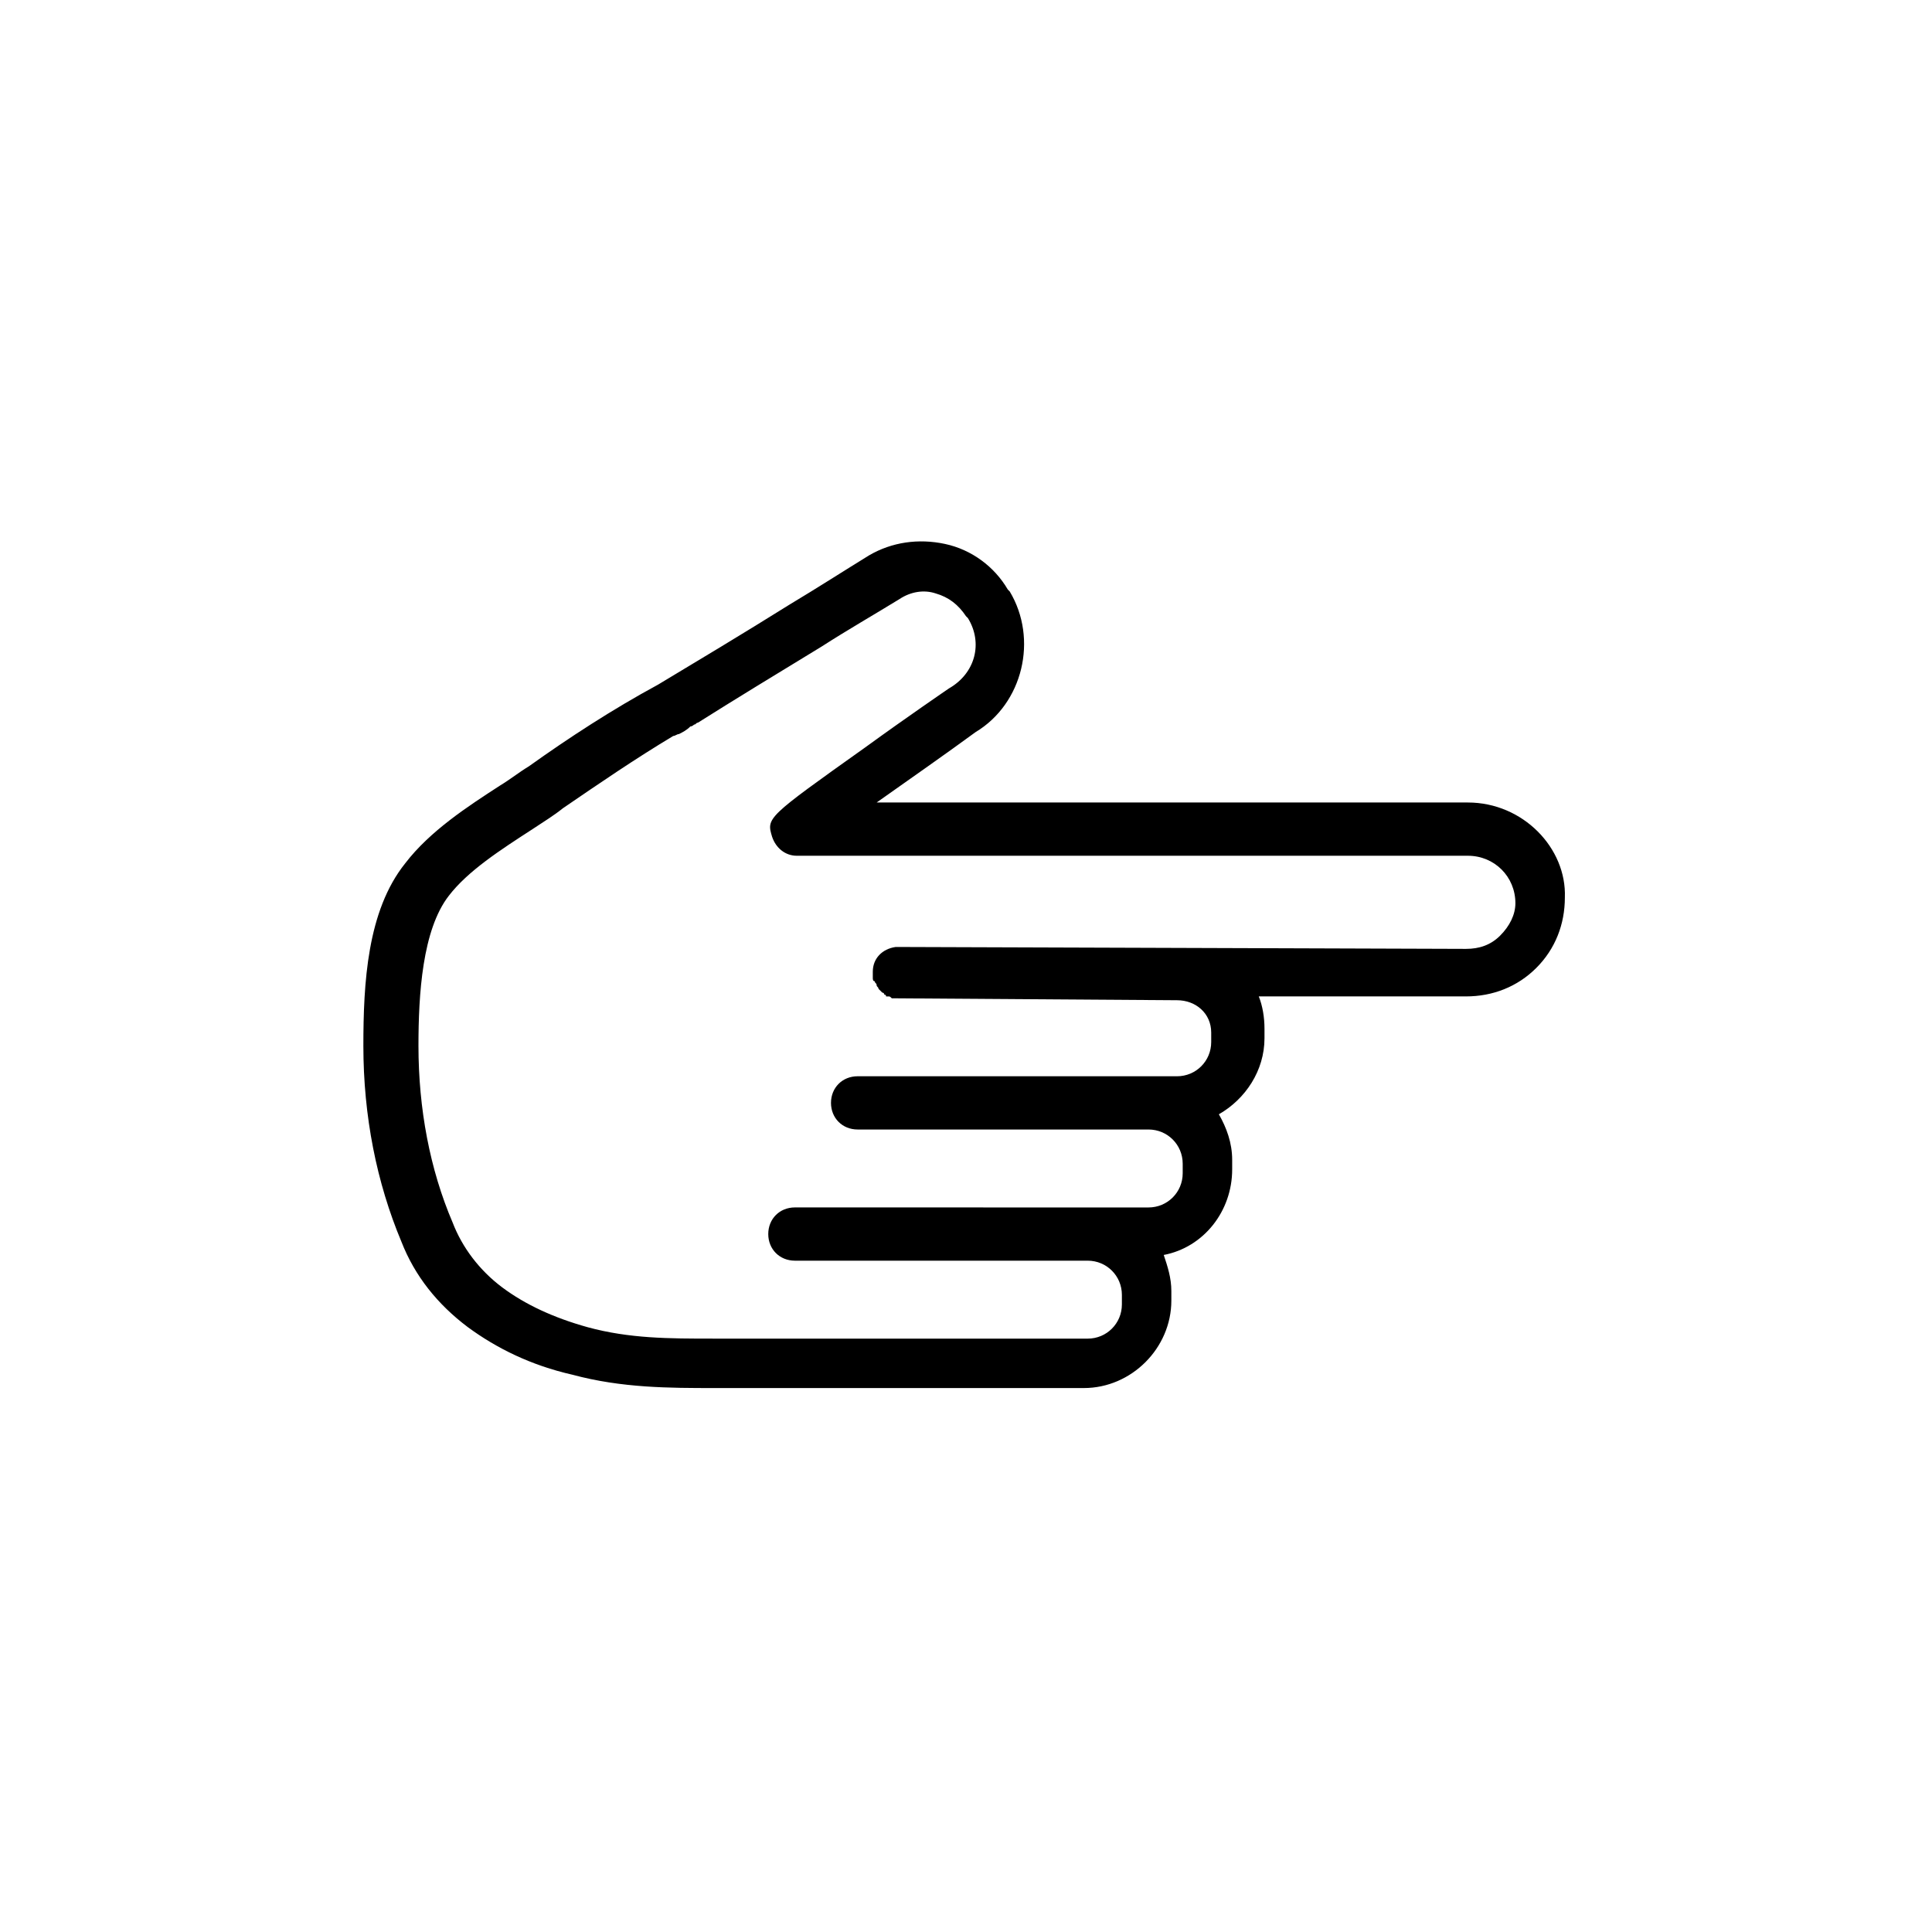 <?xml version="1.0" encoding="UTF-8"?>
<!-- The Best Svg Icon site in the world: iconSvg.co, Visit us! https://iconsvg.co -->
<svg fill="#000000" width="800px" height="800px" version="1.1" viewBox="144 144 512 512" xmlns="http://www.w3.org/2000/svg">
 <path d="m533 356.67h-156.68c8.566-6.047 18.641-13.098 26.199-18.641 12.594-7.559 16.625-24.688 9.07-37.281l-0.504-0.504c-3.527-6.047-9.574-10.578-16.625-12.09-7.055-1.512-14.105-0.504-20.152 3.023-6.551 4.031-13.602 8.566-21.16 13.098-12.09 7.559-24.688 15.113-34.762 21.16-12.09 6.551-23.68 14.105-34.258 21.664-2.519 1.512-5.039 3.527-7.559 5.039-8.566 5.543-18.641 12.09-25.191 20.656-10.078 12.594-11.082 31.738-11.082 48.367 0 18.641 3.527 36.273 10.078 51.891 3.527 9.07 9.574 16.625 17.633 22.672 7.559 5.543 16.625 10.078 27.711 12.594 13.098 3.527 25.695 3.527 37.785 3.527h1.008 0.504 96.227c12.594 0 23.176-10.578 23.176-23.176v-2.519c0-3.527-1.008-6.551-2.016-9.574 10.578-2.016 18.137-11.586 18.137-22.672v-2.519c0-4.535-1.512-8.566-3.527-12.09 7.055-4.031 12.09-11.586 12.09-20.152v-2.519c0-3.023-0.504-6.047-1.512-8.566h54.914c7.055 0 13.602-2.519 18.641-7.559 5.039-5.039 7.559-11.586 7.559-18.641 0.5-13.098-11.09-25.188-25.699-25.188zm8.566 35.266c-2.519 2.519-5.543 3.527-9.07 3.527l-150.14-0.504h-1.008c-3.527 0.504-6.047 3.023-6.047 6.551v1.008 0.504c0 0.504 0 1.008 0.504 1.008 0 0.504 0.504 0.504 0.504 1.008 0 0.504 0.504 0.504 0.504 1.008l1.008 1.008s0.504 0 0.504 0.504c0 0 0.504 0 0.504 0.504h0.504c0.504 0 0.504 0 1.008 0.504h0.504 1.008l74.059 0.504c5.039 0 9.07 3.527 9.07 8.566v2.516c0 5.039-4.031 9.07-9.07 9.07h-8.566l-76.07-0.004c-4.031 0-7.055 3.023-7.055 7.055s3.023 7.055 7.055 7.055h77.082c5.039 0 9.07 4.031 9.07 9.07v2.519c0 5.039-4.031 9.07-9.07 9.07h-16.121l-68.016-0.008h-9.57c-4.031 0-7.055 3.023-7.055 7.055s3.023 7.055 7.055 7.055h77.59c5.039 0 9.07 4.031 9.07 9.07v2.519c0 5.039-4.031 9.07-9.07 9.07l-99.254-0.004c-11.586 0-22.168 0-33.25-3.023-9.07-2.519-16.625-6.047-22.672-10.578-6.047-4.535-10.578-10.578-13.098-17.129-6.047-14.105-9.07-30.23-9.07-46.855 0-13.602 1.008-30.73 8.062-39.801 5.039-6.551 13.602-12.09 22.168-17.633 3.023-2.016 5.543-3.527 8.062-5.543 9.574-6.551 19.145-13.098 29.223-19.145 0.504 0 1.008-0.504 1.512-0.504 1.008-0.504 2.016-1.008 3.023-2.016 0.504 0 1.008-0.504 1.008-0.504 0.504 0 0.504-0.504 1.008-0.504 9.574-6.047 21.16-13.098 32.746-20.152 7.055-4.535 14.105-8.566 20.656-12.594 3.023-2.016 6.551-2.519 9.574-1.512 3.527 1.008 6.047 3.023 8.062 6.047l0.504 0.504c4.031 6.551 2.016 14.609-5.039 18.641 0 0-11.082 7.559-22.168 15.617-26.199 18.641-26.199 18.641-24.688 23.68 1.008 3.023 3.527 5.039 6.551 5.039h177.84c7.055 0 12.594 5.543 12.594 12.594-0.008 3.019-1.516 6.043-4.035 8.562z"/>
</svg>